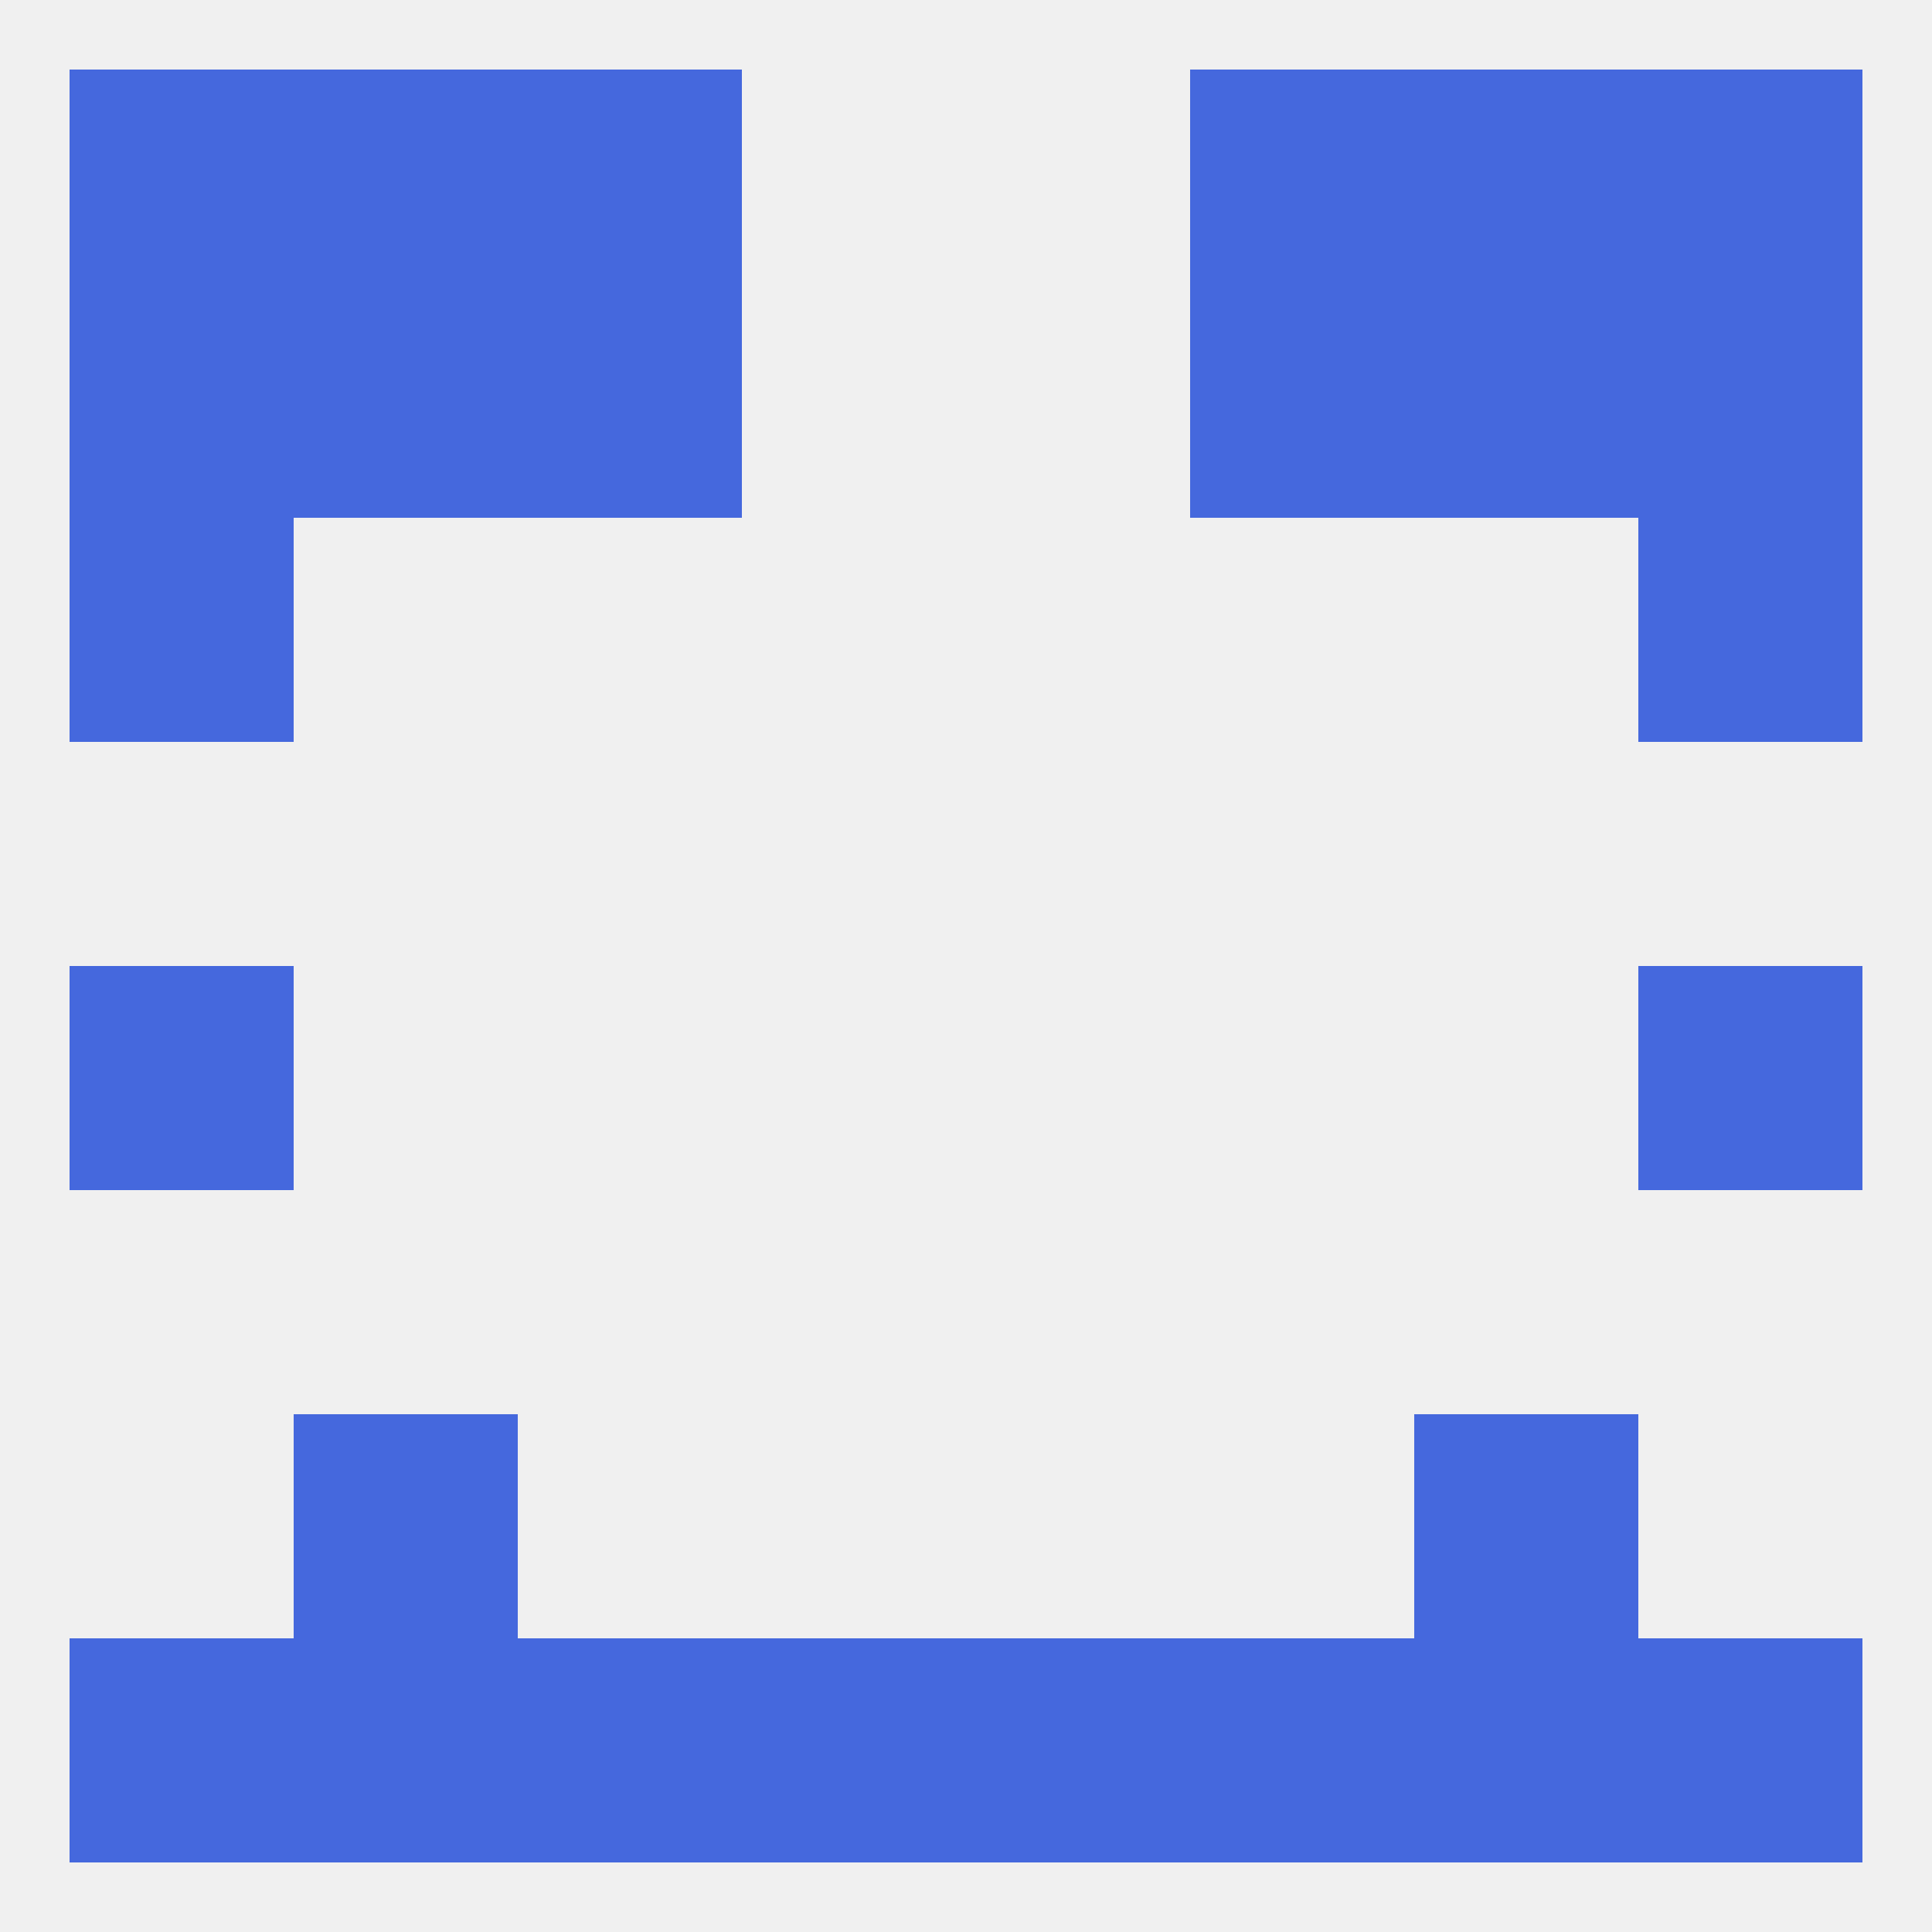 
<!--   <?xml version="1.0"?> -->
<svg version="1.1" baseprofile="full" xmlns="http://www.w3.org/2000/svg" xmlns:xlink="http://www.w3.org/1999/xlink" xmlns:ev="http://www.w3.org/2001/xml-events" width="250" height="250" viewBox="0 0 250 250" >
	<rect width="100%" height="100%" fill="rgba(240,240,240,255)"/>

	<rect x="38" y="183" width="29" height="29" fill="rgba(69,104,221,255)"/>
	<rect x="183" y="183" width="29" height="29" fill="rgba(69,104,221,255)"/>
	<rect x="9" y="125" width="29" height="29" fill="rgba(69,104,221,255)"/>
	<rect x="212" y="125" width="29" height="29" fill="rgba(69,104,221,255)"/>
	<rect x="9" y="38" width="29" height="29" fill="rgba(69,104,221,255)"/>
	<rect x="212" y="38" width="29" height="29" fill="rgba(69,104,221,255)"/>
	<rect x="38" y="38" width="29" height="29" fill="rgba(69,104,221,255)"/>
	<rect x="183" y="38" width="29" height="29" fill="rgba(69,104,221,255)"/>
	<rect x="67" y="38" width="29" height="29" fill="rgba(69,104,221,255)"/>
	<rect x="154" y="38" width="29" height="29" fill="rgba(69,104,221,255)"/>
	<rect x="154" y="212" width="29" height="29" fill="rgba(69,104,221,255)"/>
	<rect x="96" y="212" width="29" height="29" fill="rgba(69,104,221,255)"/>
	<rect x="125" y="212" width="29" height="29" fill="rgba(69,104,221,255)"/>
	<rect x="9" y="212" width="29" height="29" fill="rgba(69,104,221,255)"/>
	<rect x="38" y="212" width="29" height="29" fill="rgba(69,104,221,255)"/>
	<rect x="183" y="212" width="29" height="29" fill="rgba(69,104,221,255)"/>
	<rect x="67" y="212" width="29" height="29" fill="rgba(69,104,221,255)"/>
	<rect x="212" y="212" width="29" height="29" fill="rgba(69,104,221,255)"/>
	<rect x="154" y="9" width="29" height="29" fill="rgba(69,104,221,255)"/>
	<rect x="9" y="9" width="29" height="29" fill="rgba(69,104,221,255)"/>
	<rect x="212" y="9" width="29" height="29" fill="rgba(69,104,221,255)"/>
	<rect x="38" y="9" width="29" height="29" fill="rgba(69,104,221,255)"/>
	<rect x="183" y="9" width="29" height="29" fill="rgba(69,104,221,255)"/>
	<rect x="67" y="9" width="29" height="29" fill="rgba(69,104,221,255)"/>
	<rect x="212" y="67" width="29" height="29" fill="rgba(69,104,221,255)"/>
	<rect x="9" y="67" width="29" height="29" fill="rgba(69,104,221,255)"/>
</svg>
